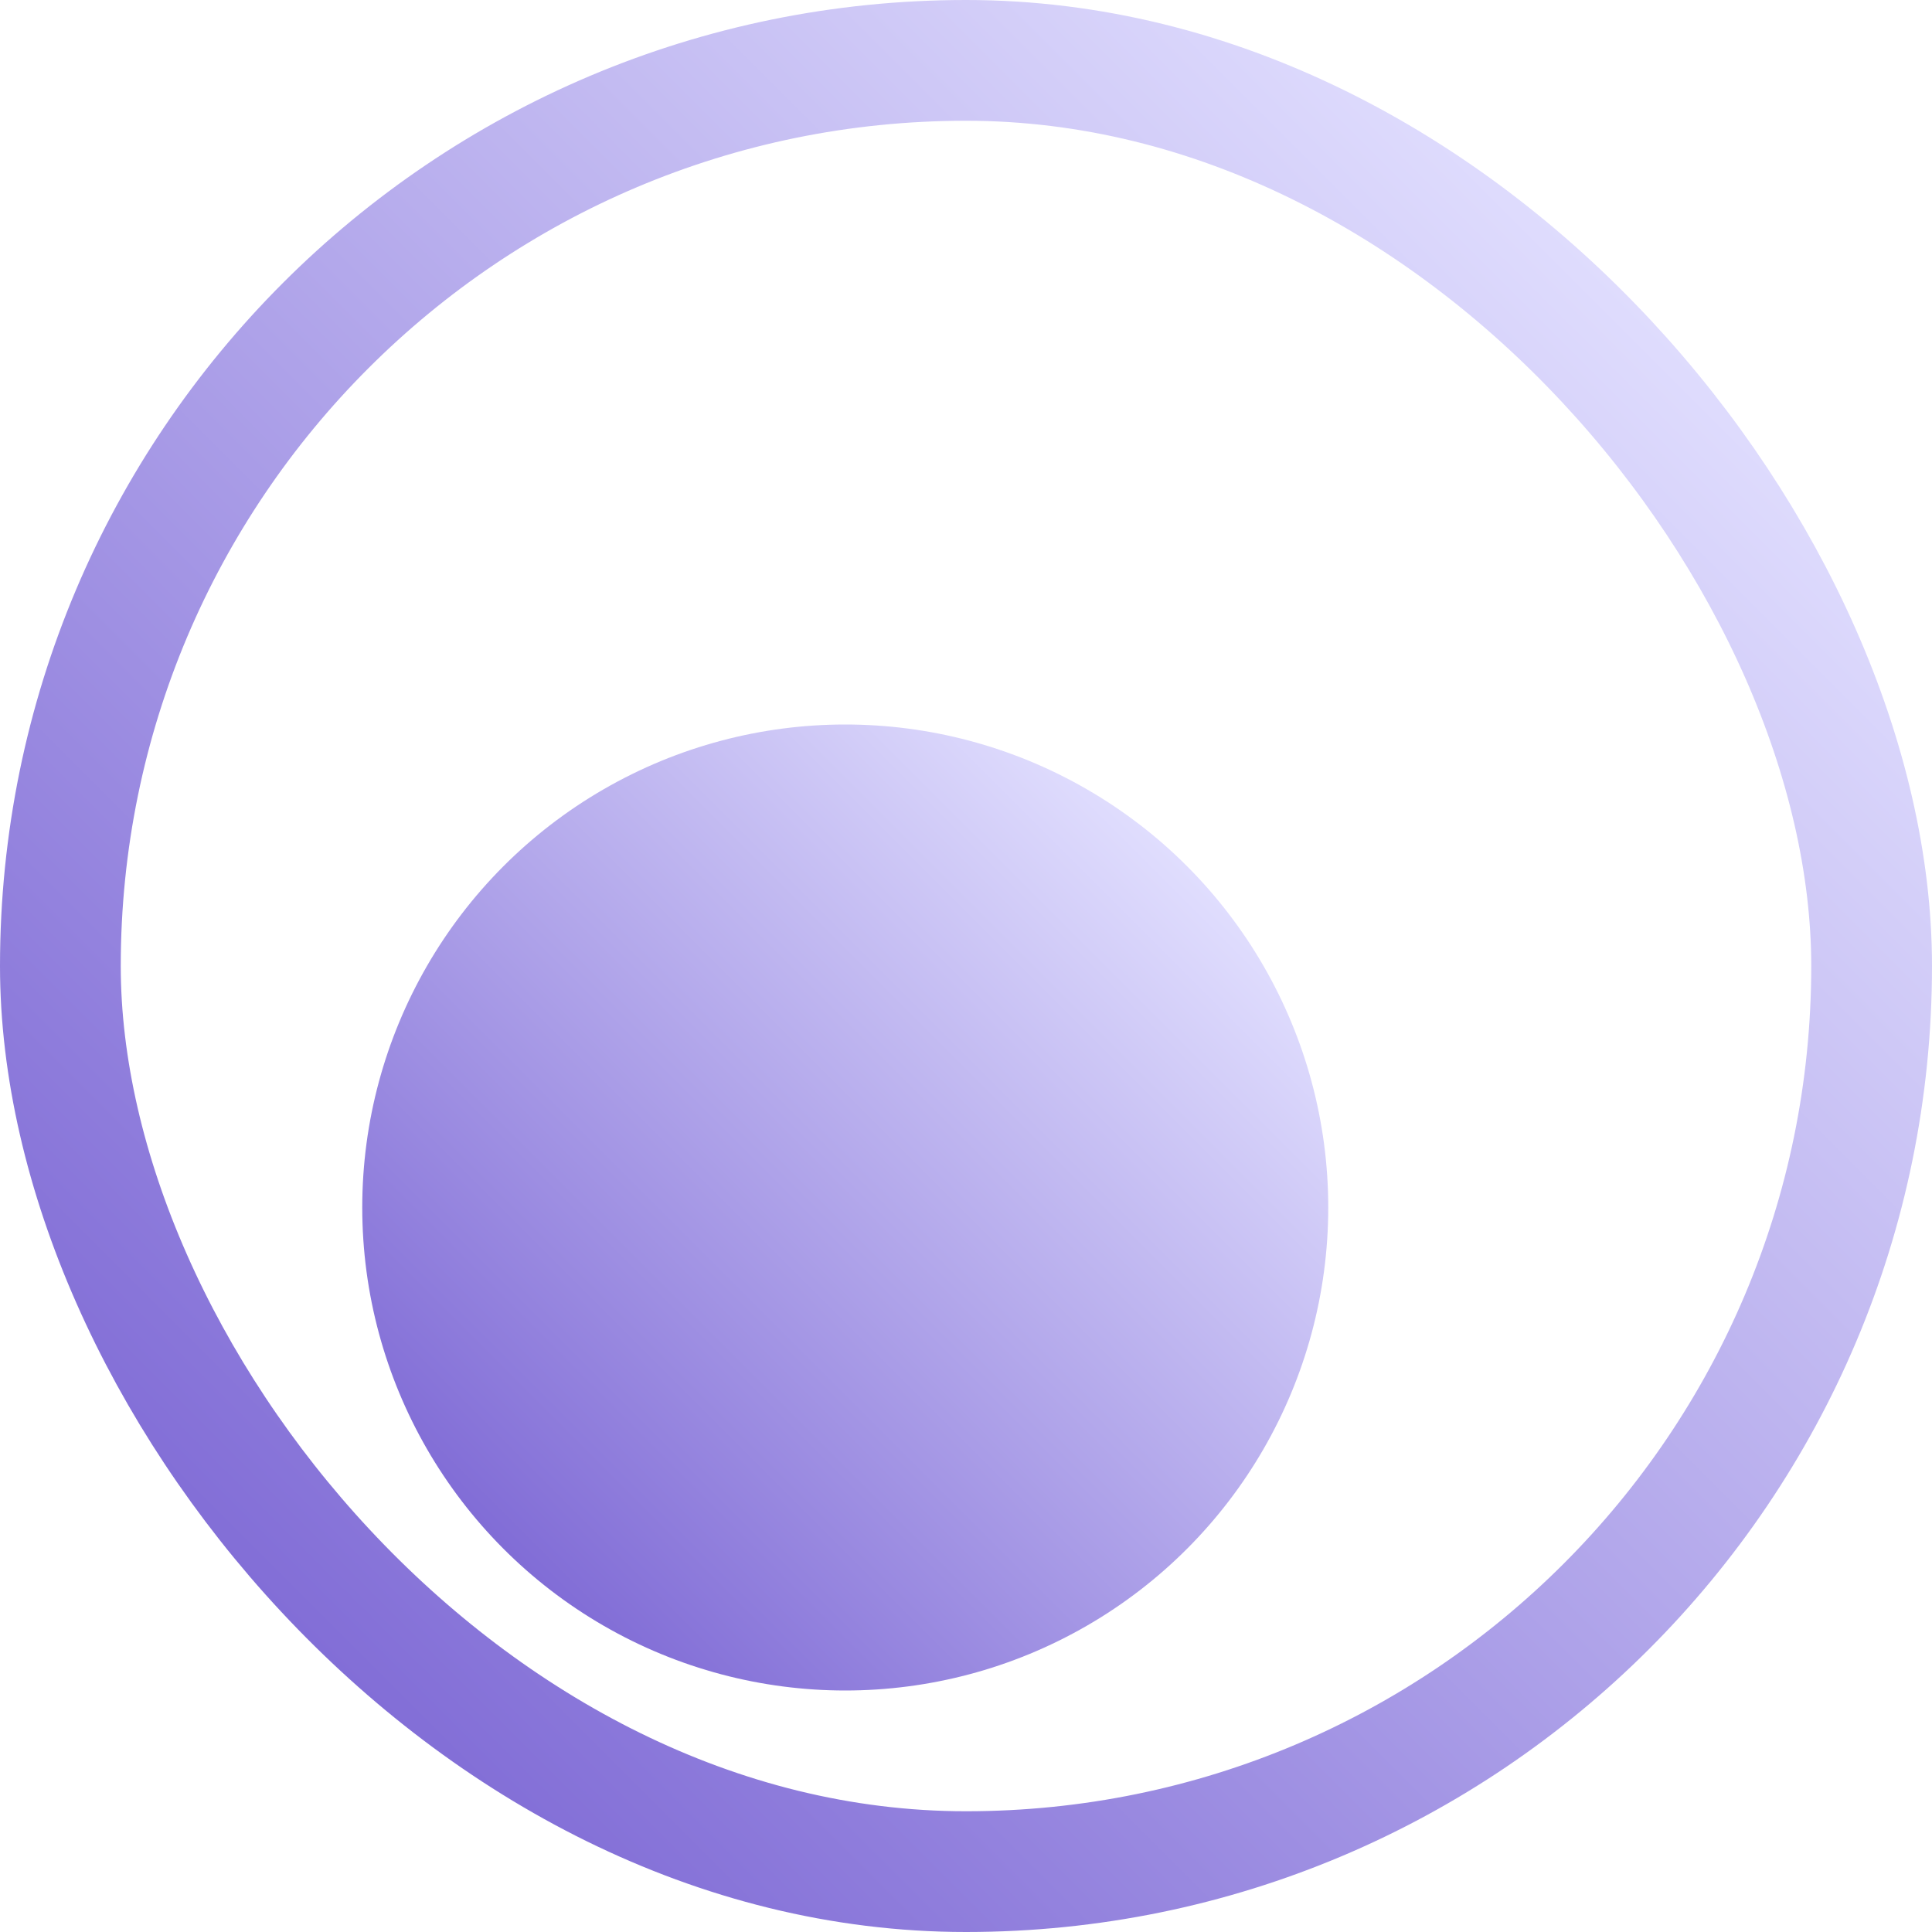 <svg width="16" height="16" viewBox="0 0 16 16" fill="none" xmlns="http://www.w3.org/2000/svg">
<g clip-path="url(#clip0_1110_13179)">
<g filter="url(#filter0_d_1110_13179)">
<circle cx="8" cy="8" r="4" fill="url(#paint0_linear_1110_13179)"/>
</g>
</g>
<rect x="0.5" y="0.5" width="15" height="15" rx="7.5" stroke="url(#paint1_linear_1110_13179)"/>
<defs>
<filter id="filter0_d_1110_13179" x="-1" y="2" width="16" height="16" filterUnits="userSpaceOnUse" color-interpolation-filters="sRGB">
<feFlood flood-opacity="0" result="BackgroundImageFix"/>
<feColorMatrix in="SourceAlpha" type="matrix" values="0 0 0 0 0 0 0 0 0 0 0 0 0 0 0 0 0 0 127 0" result="hardAlpha"/>
<feOffset dx="-1" dy="2"/>
<feGaussianBlur stdDeviation="2"/>
<feComposite in2="hardAlpha" operator="out"/>
<feColorMatrix type="matrix" values="0 0 0 0 0.678 0 0 0 0 0.635 0 0 0 0 0.914 0 0 0 0.6 0"/>
<feBlend mode="normal" in2="BackgroundImageFix" result="effect1_dropShadow_1110_13179"/>
<feBlend mode="normal" in="SourceGraphic" in2="effect1_dropShadow_1110_13179" result="shape"/>
</filter>
<linearGradient id="paint0_linear_1110_13179" x1="11" y1="5" x2="5" y2="11" gradientUnits="userSpaceOnUse">
<stop stop-color="#E3E1FF"/>
<stop offset="1" stop-color="#7E69D5"/>
</linearGradient>
<linearGradient id="paint1_linear_1110_13179" x1="14" y1="2" x2="2" y2="14" gradientUnits="userSpaceOnUse">
<stop stop-color="#E3E1FF"/>
<stop offset="1" stop-color="#7E69D5"/>
</linearGradient>
<clipPath id="clip0_1110_13179">
<rect width="16" height="16" rx="8" fill="white"/>
</clipPath>
</defs>
</svg>
